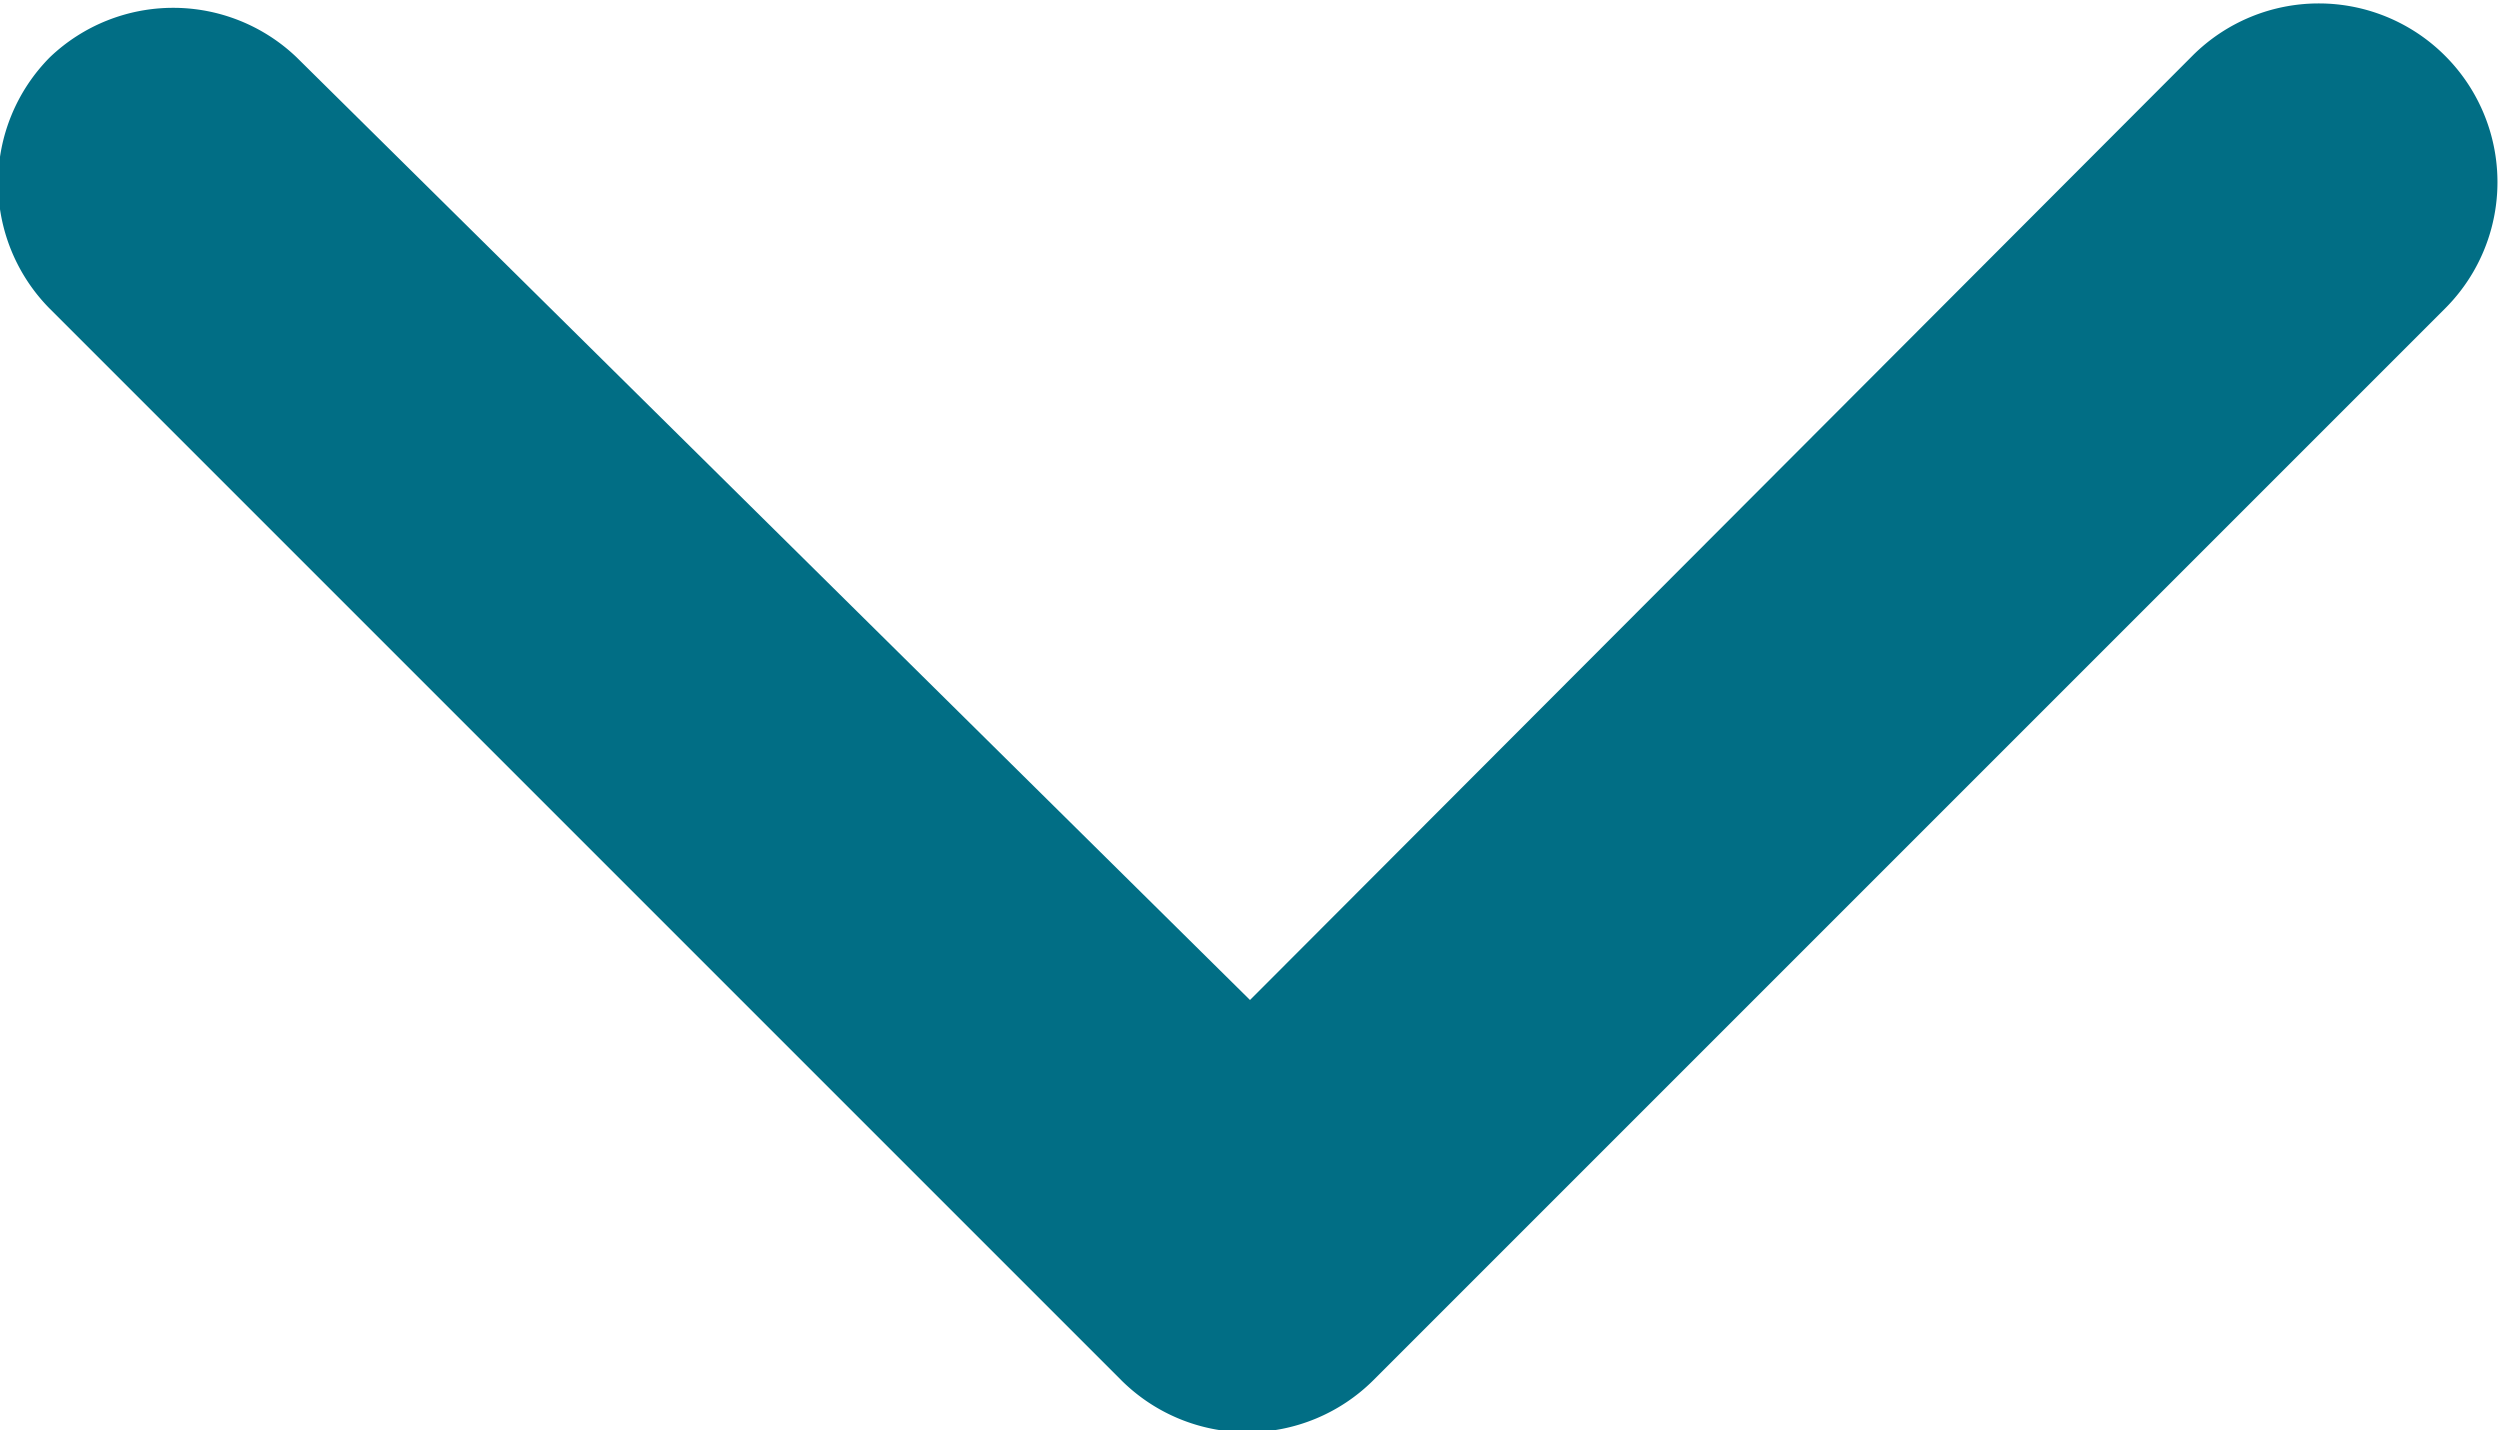 <?xml version="1.0" encoding="UTF-8"?> <svg xmlns="http://www.w3.org/2000/svg" id="Layer_1" data-name="Layer 1" viewBox="0 0 14 8.01"><defs><style>.cls-1{fill:#016e85;}</style></defs><title>arrows_14914068</title><path class="cls-1" d="M21.28,13.11a1,1,0,0,1,1.41,0,1,1,0,0,1,0,1.42l0,0-6,6a1,1,0,0,1-1.41,0l-6-6a1,1,0,0,1,0-1.41,1,1,0,0,1,1.38,0L16,18.4Z" transform="translate(-9 -12.8)"></path></svg> 
